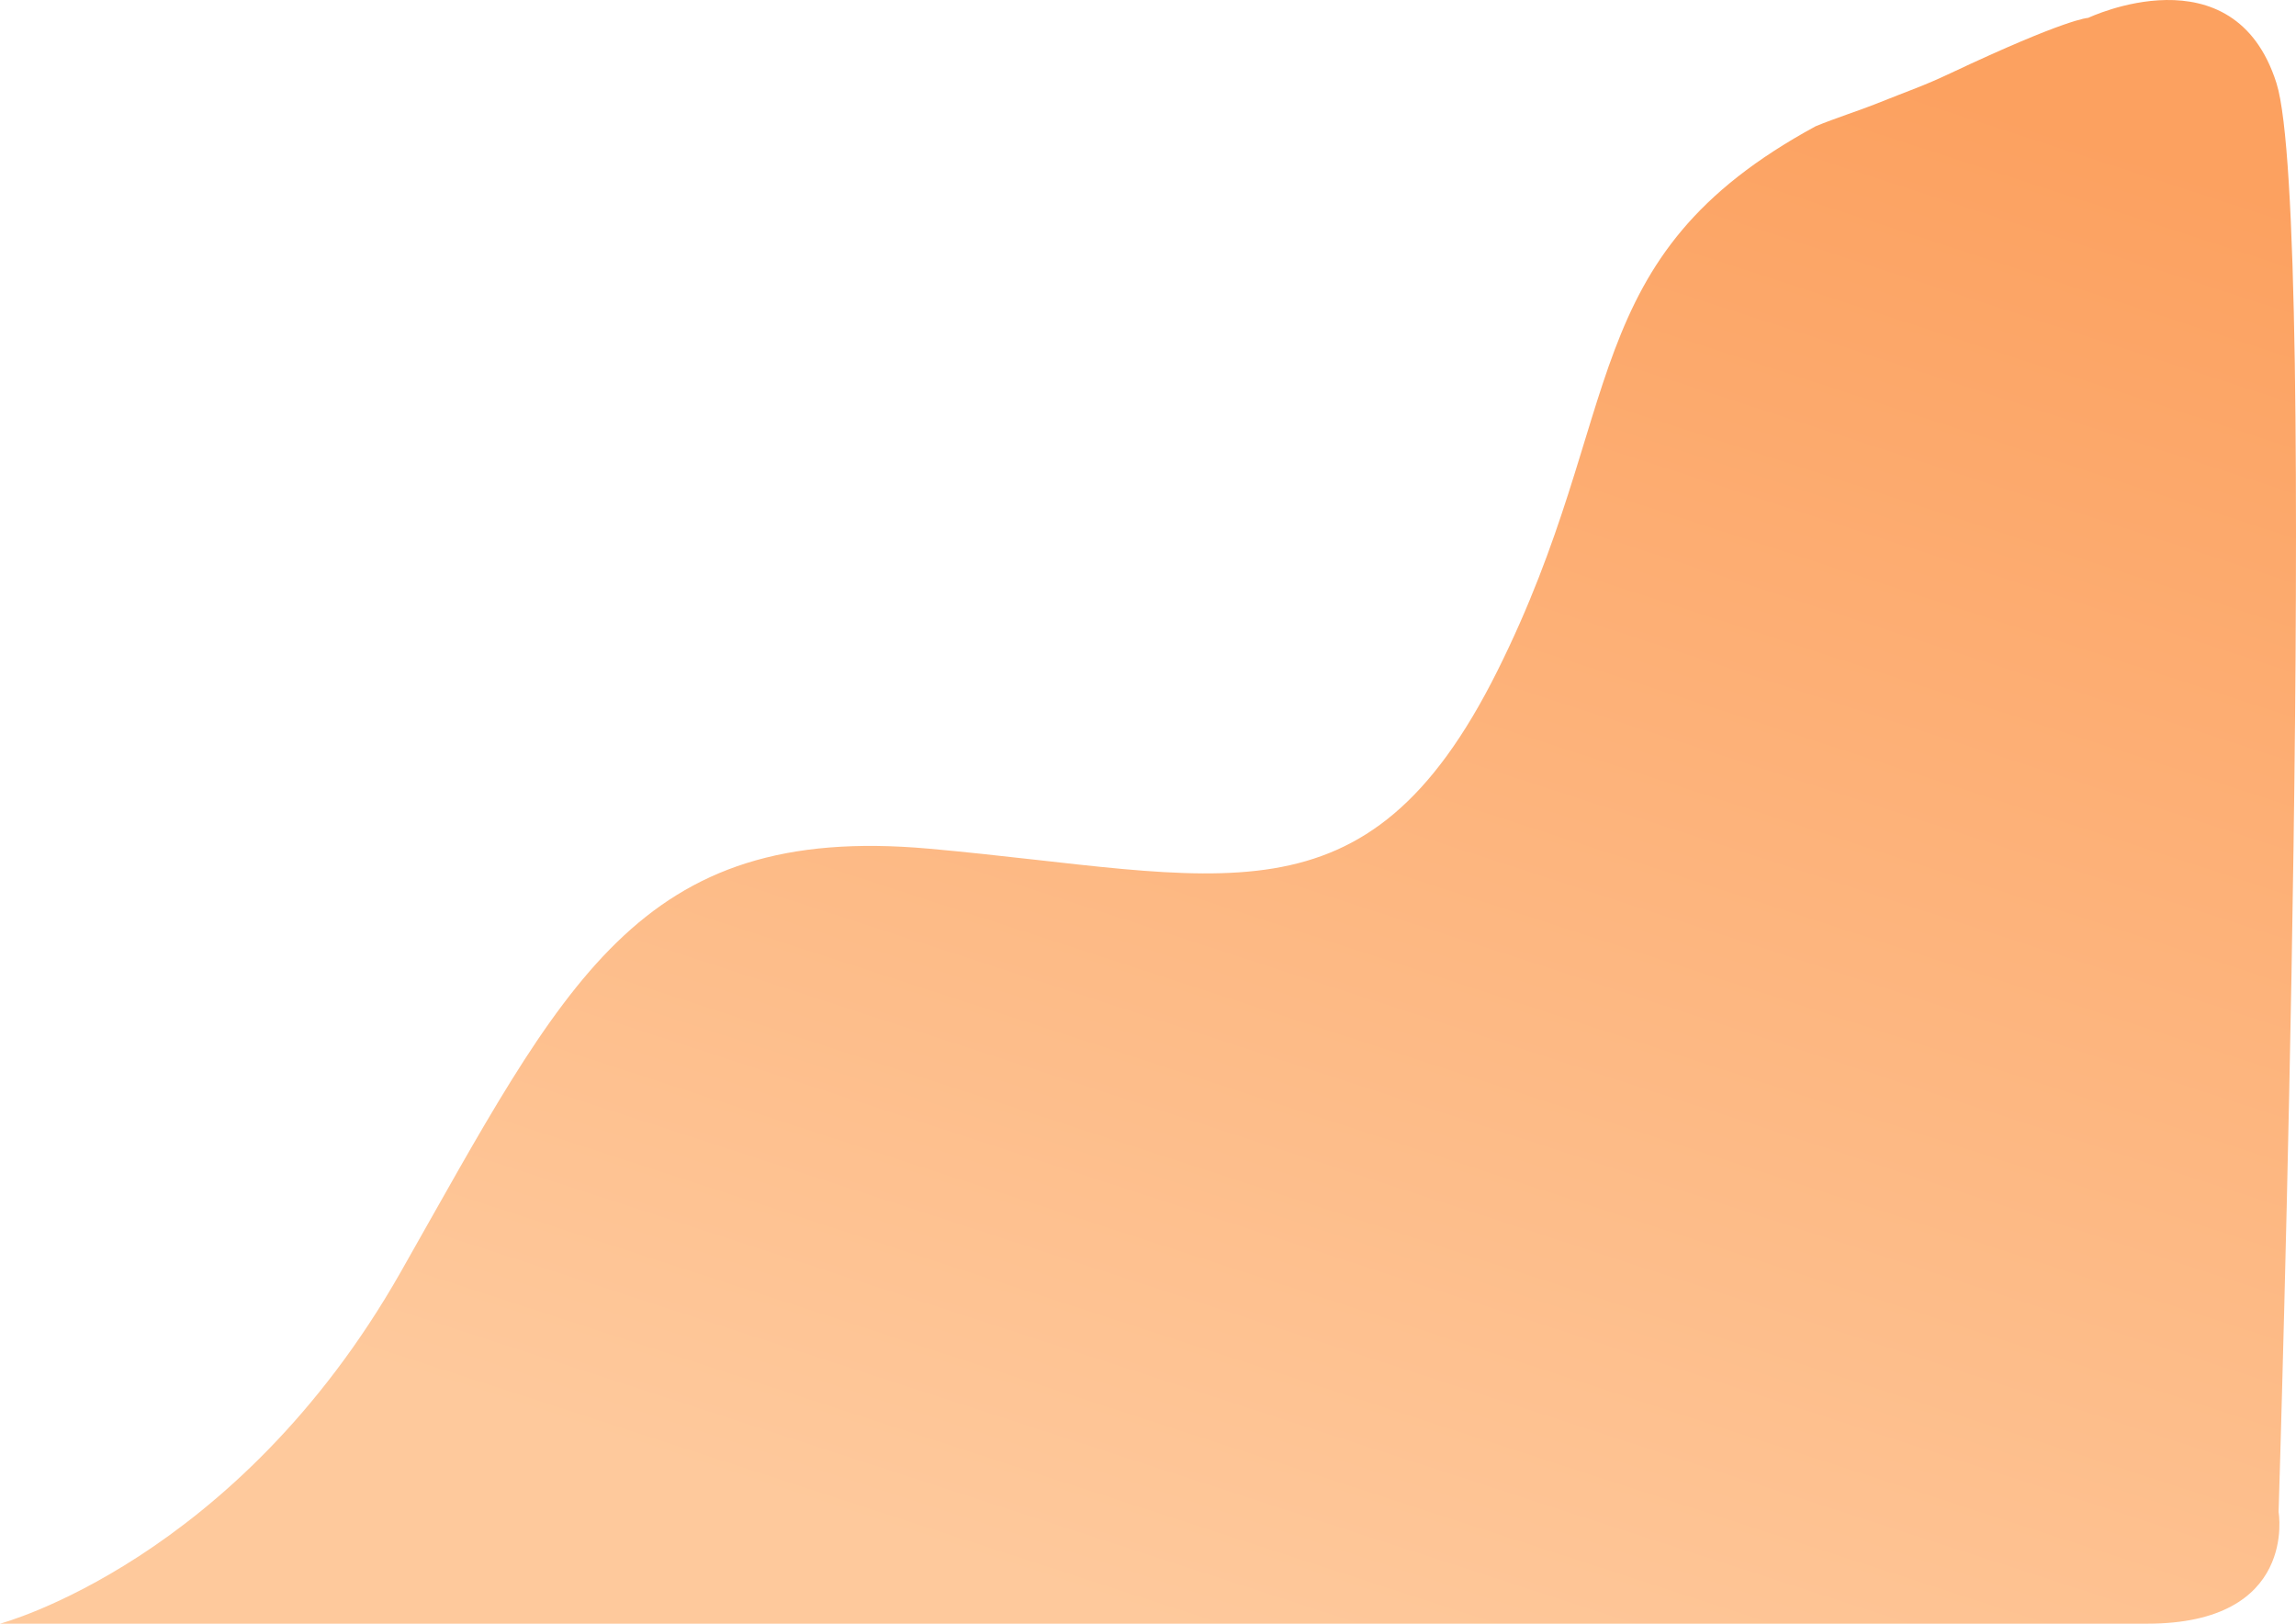 <svg xmlns="http://www.w3.org/2000/svg" xmlns:xlink="http://www.w3.org/1999/xlink" width="1281.33" height="905.969" viewBox="0 0 1281.33 905.969">
  <defs>
    <linearGradient id="linear-gradient" x1="0.902" y1="0.109" x2="0.5" y2="1" gradientUnits="objectBoundingBox">
      <stop offset="0" stop-color="#fca160"/>
      <stop offset="1" stop-color="#fec99c"/>
    </linearGradient>
  </defs>
  <g id="offer-shape-bg" transform="translate(-252.221 -693.054)">
    <path id="Path_1" data-name="Path 1" d="M1654.558,819.034s81.272-38.727,105.092,36.4,1.181,797.295,1.181,797.295,10.994,62.3-73.292,62.3H489.221s131.925-34.814,223.539-196.055,131.925-251.024,295-236.365,243.695,47.64,316.986-98.944,42.425-230.651,177.732-304.16c11.06-4.553,24.942-9.016,32.744-12.143,20.791-8.334,27.082-10.179,42.284-17.347C1643.13,819.063,1654.558,819.034,1654.558,819.034Z" transform="translate(-237 -116)" fill="url(#linear-gradient)"/>
  </g>
</svg>
